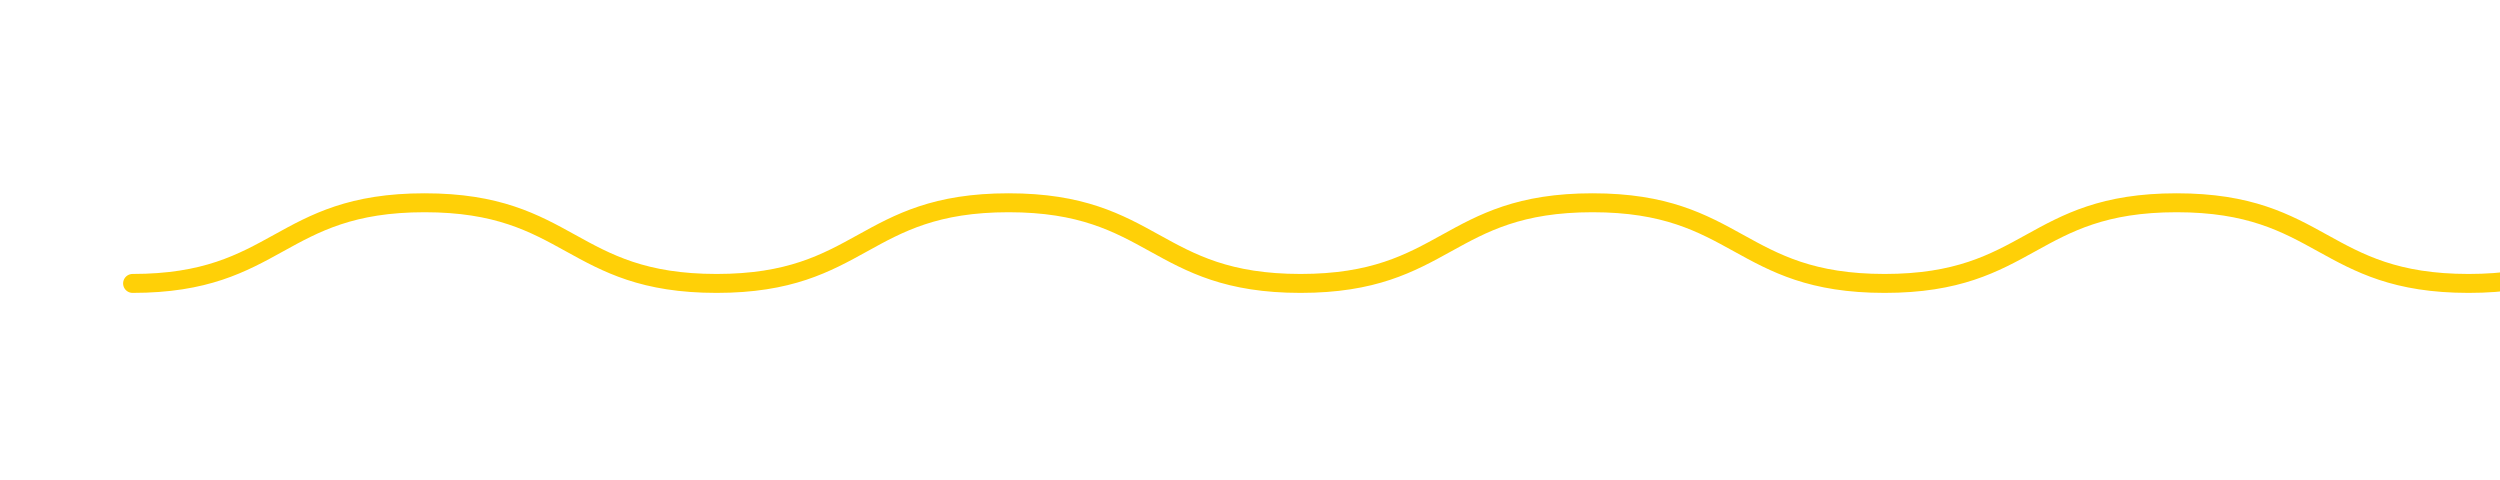 <?xml version="1.0" encoding="UTF-8"?> <svg xmlns="http://www.w3.org/2000/svg" xmlns:xlink="http://www.w3.org/1999/xlink" width="198" height="38" viewBox="0 0 198 38"><defs><clipPath id="clip-ILLU-home-enjeux"><rect width="198" height="38"></rect></clipPath></defs><g id="ILLU-home-enjeux" clip-path="url(#clip-ILLU-home-enjeux)"><path id="Tracé_10182" data-name="Tracé 10182" d="M.639,7.027C12.2,7.027,12.2.639,23.766.639S35.329,7.027,46.893,7.027,58.455.639,70.018.639,81.58,7.027,93.143,7.027,104.706.639,116.269.639,127.833,7.027,139.4,7.027,150.961.639,162.524.639s11.564,6.388,23.127,6.388S197.215.639,208.779.639s11.564,6.388,23.128,6.388S243.47.639,255.034.639,266.6,7.027,278.161,7.027,289.726.639,301.29.639s11.565,6.388,23.13,6.388" transform="translate(9.861 15.42)" fill="none" stroke="#ffd007" stroke-linecap="round" stroke-linejoin="round" stroke-width="1.5"></path></g></svg> 